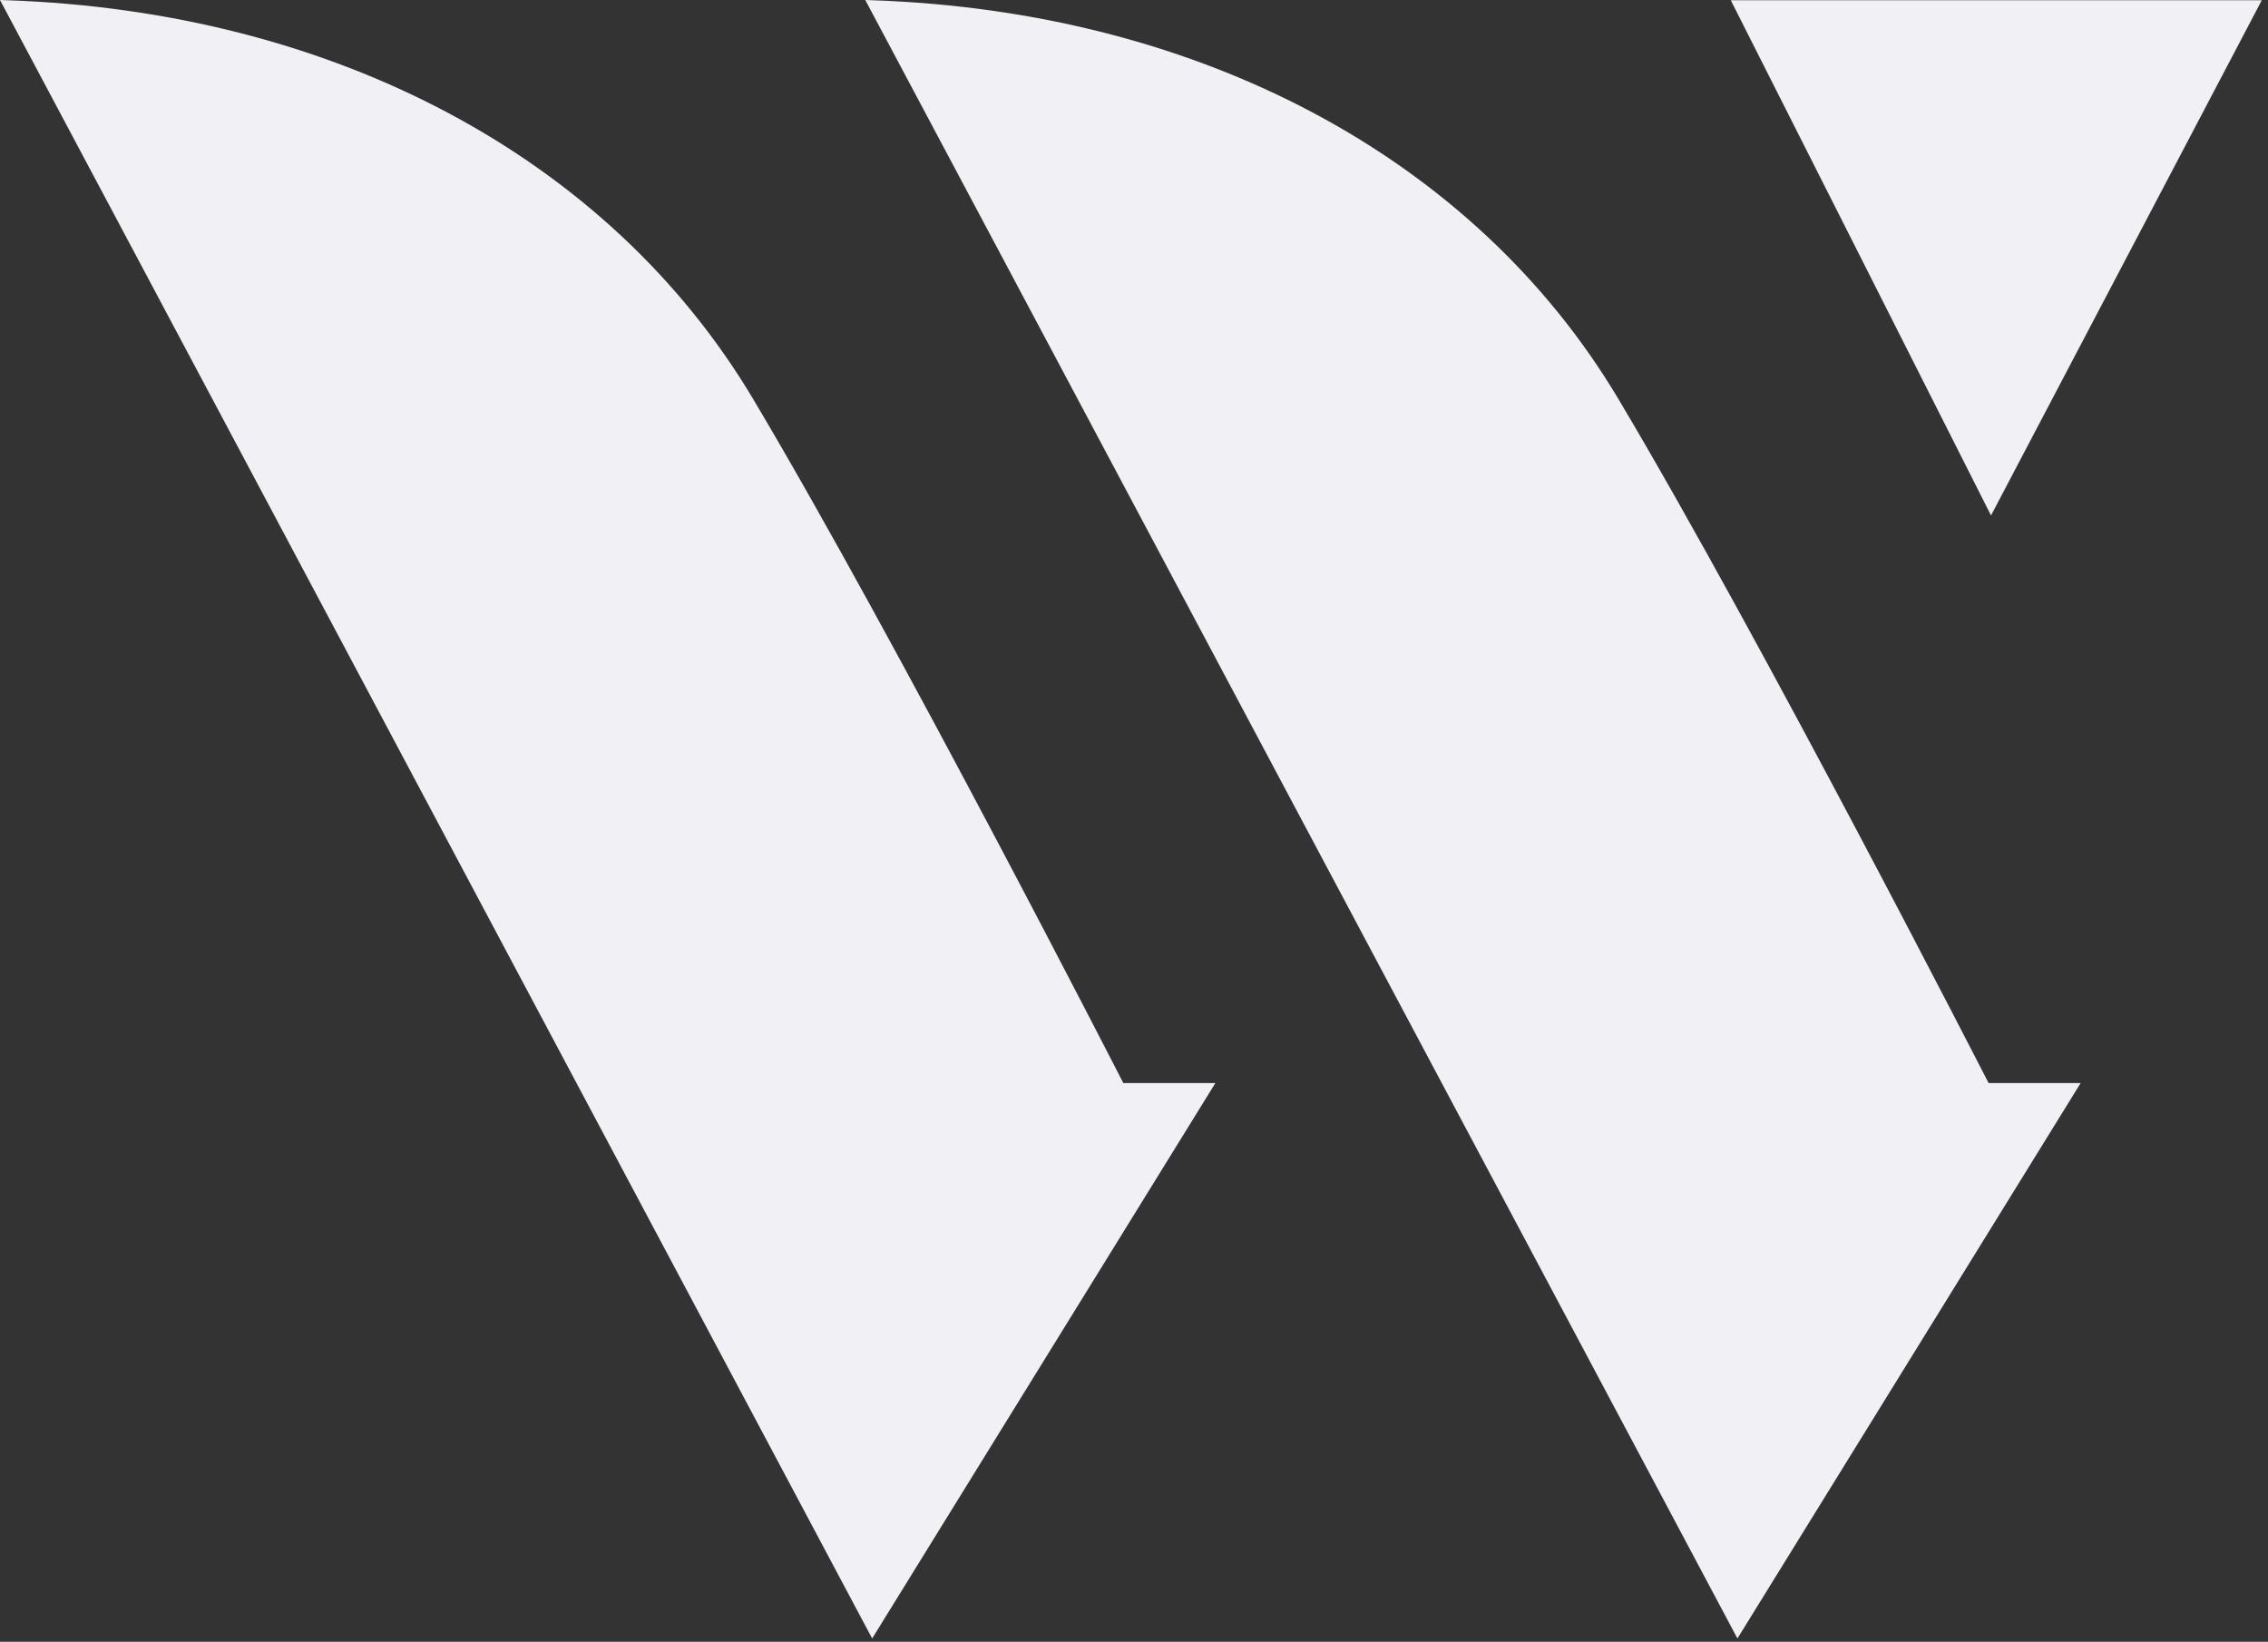 <svg xmlns="http://www.w3.org/2000/svg" width="268" height="194" viewBox="0 0 268 194" fill="none"><rect x="0" y="0" width="268" height="194" fill="#333333" stroke="none"/><path d="M103.091 192.613L0.848 0.53C39.266 1.859 71.631 18.982 88.571 47.416C105.511 75.851 132.433 128.485 132.433 128.485H142.717L103.091 192.613Z" fill="#F1F0F5" stroke="#F1F0F5"></path><path d="M205.337 192.613L103.094 0.53C141.512 1.859 173.877 18.982 190.817 47.416C207.757 75.851 234.679 128.485 234.679 128.485H244.963L205.337 192.613Z" fill="#F1F0F5" stroke="#F1F0F5"></path><path d="M266.436 0.53H205.332L235.279 59.819L266.436 0.53Z" fill="#F1F0F5" stroke="#F1F0F5"></path></svg>